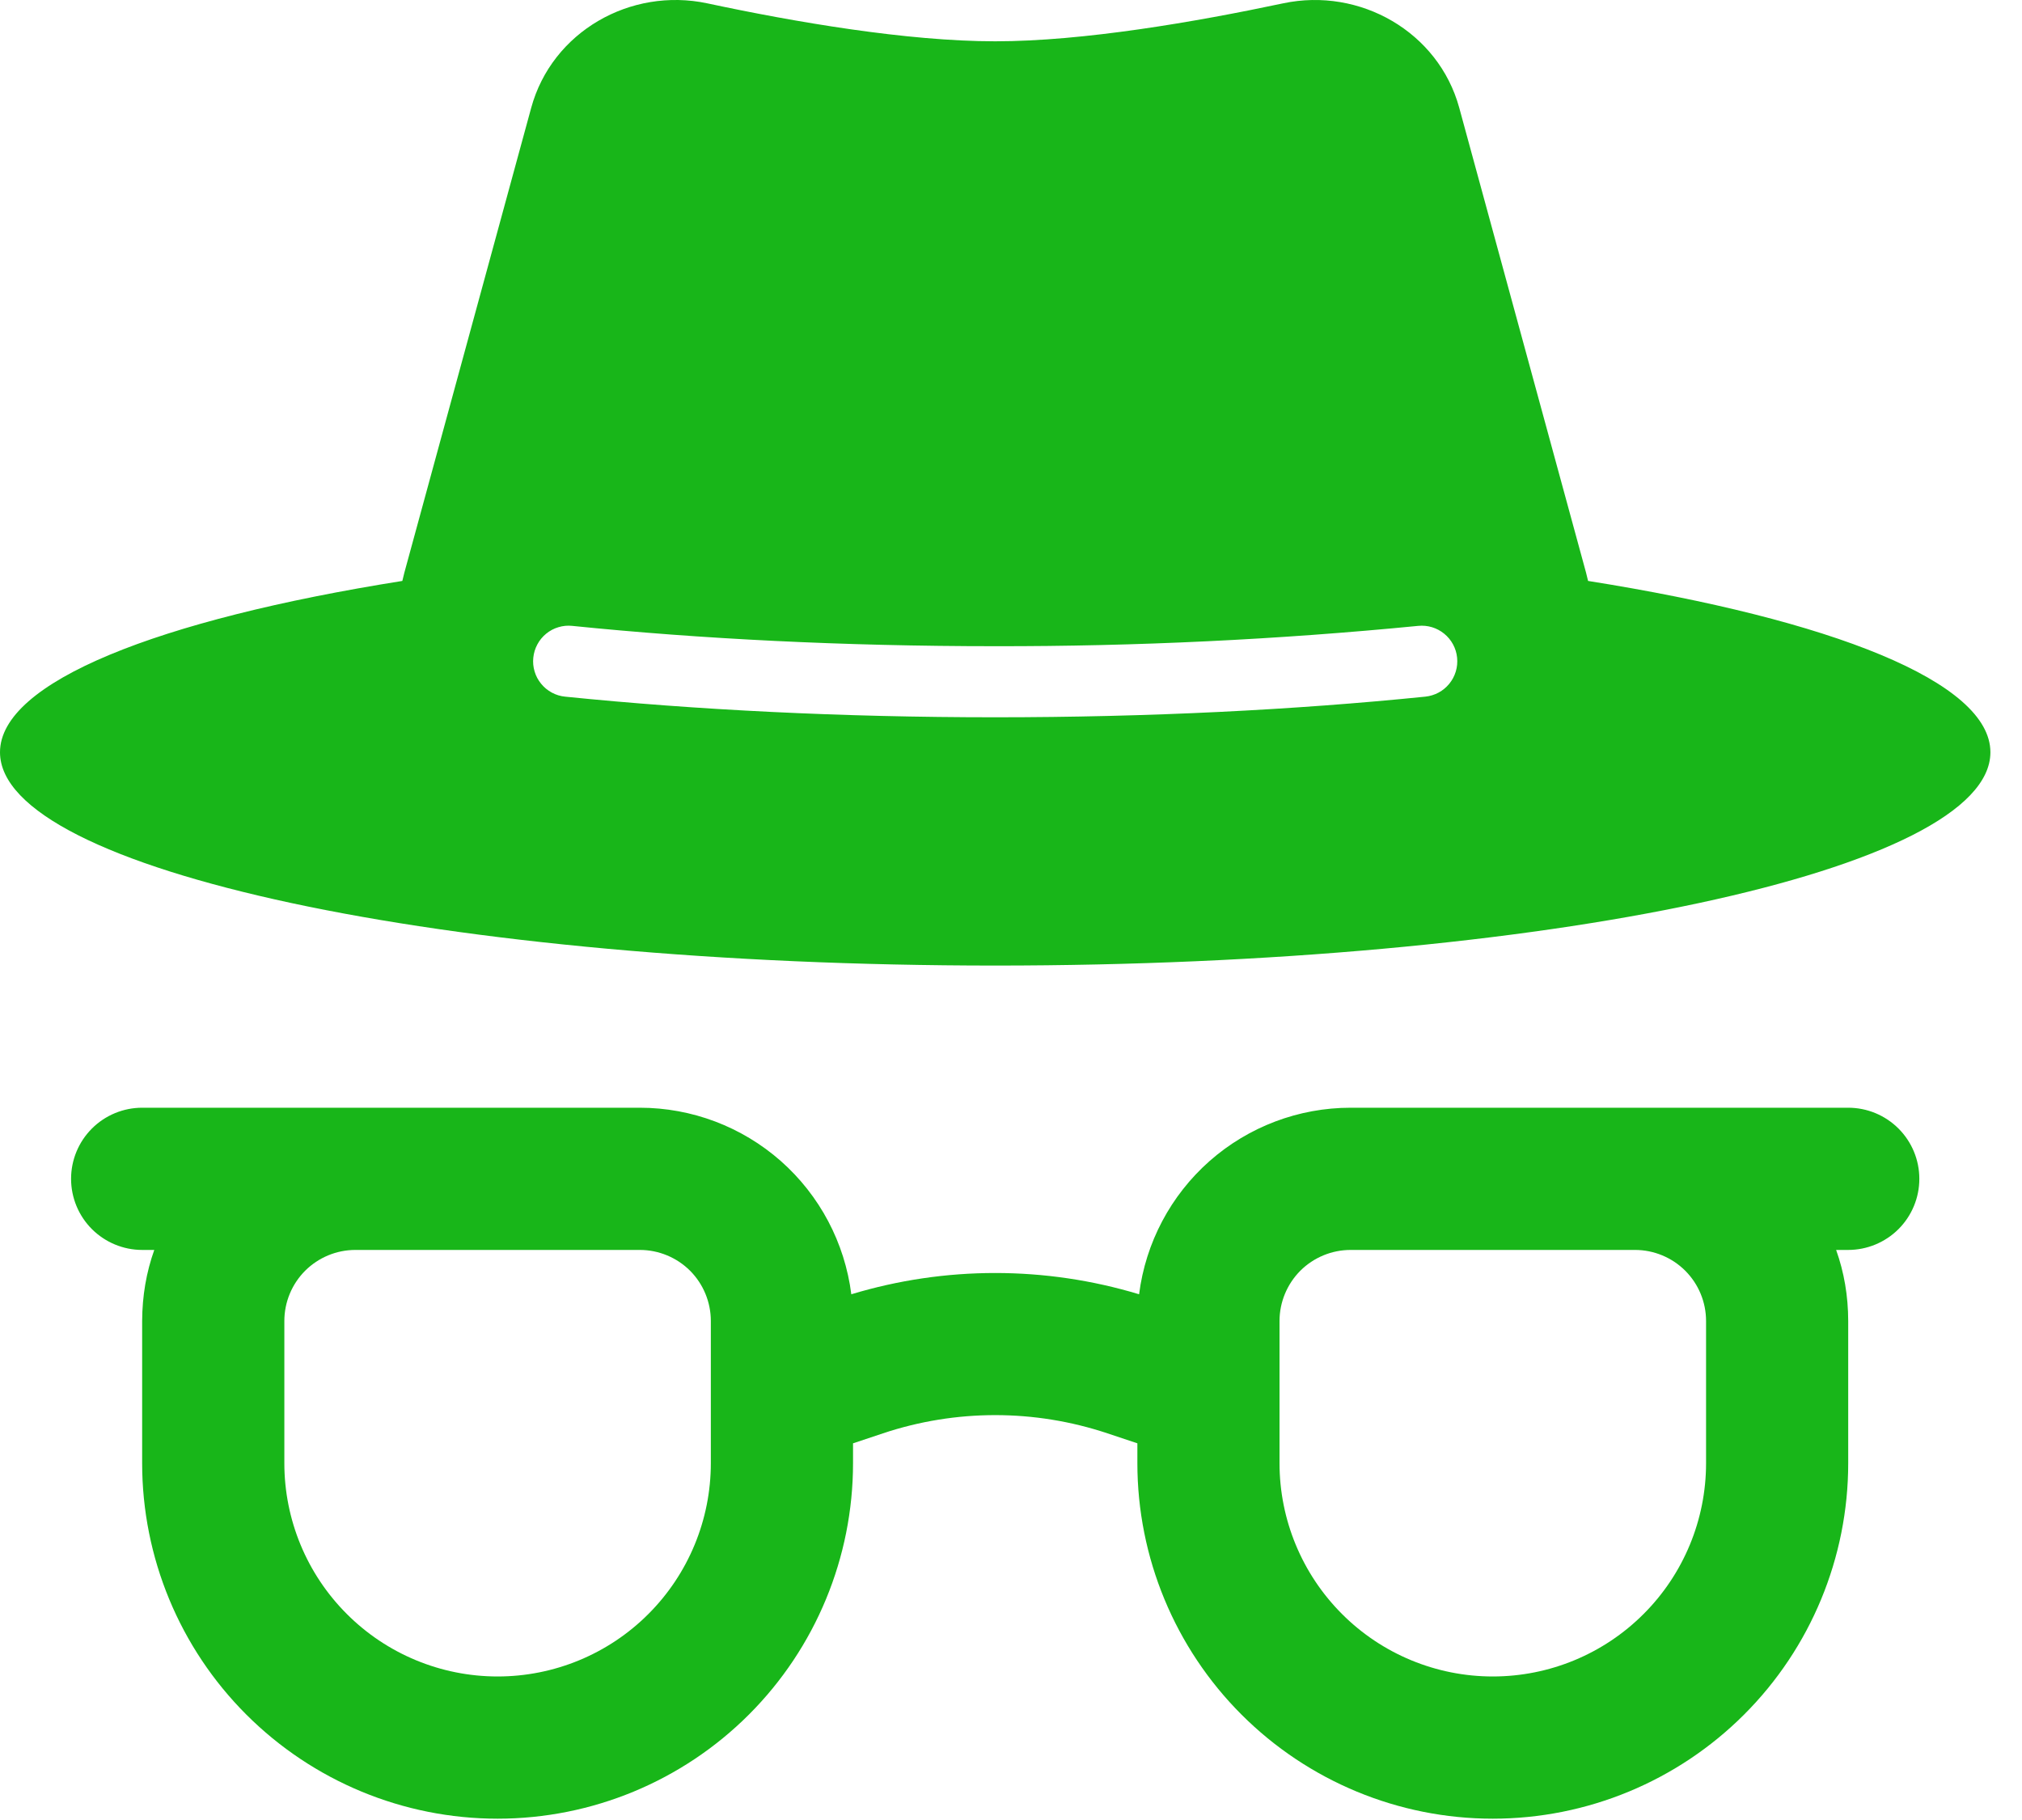 <svg width="40" height="36" viewBox="0 0 40 36" fill="none" xmlns="http://www.w3.org/2000/svg">
<path fill-rule="evenodd" clip-rule="evenodd" d="M10.508 2.134L7.999 11.328L7.959 11.491C3.13 12.258 0 13.49 0 14.88C0 17.209 8.814 19.099 19.688 19.099C30.561 19.099 39.375 17.209 39.375 14.88C39.375 13.49 36.245 12.258 31.416 11.491L31.376 11.328L28.867 2.131C28.457 0.632 26.904 -0.257 25.383 0.066C23.656 0.432 21.431 0.817 19.688 0.817C17.944 0.817 15.719 0.435 13.992 0.066C12.471 -0.257 10.918 0.629 10.508 2.134ZM10.55 13.009C10.559 12.918 10.586 12.828 10.63 12.747C10.673 12.665 10.733 12.593 10.804 12.535C10.876 12.476 10.958 12.432 11.047 12.406C11.135 12.379 11.228 12.37 11.32 12.38C13.852 12.638 16.692 12.782 19.688 12.782C22.482 12.786 25.274 12.652 28.055 12.38C28.24 12.361 28.426 12.417 28.57 12.535C28.715 12.653 28.807 12.824 28.825 13.009C28.844 13.195 28.788 13.381 28.67 13.525C28.552 13.67 28.381 13.761 28.195 13.78C25.613 14.042 22.728 14.188 19.688 14.188C16.647 14.188 13.762 14.042 11.18 13.78C11.088 13.771 10.998 13.744 10.917 13.7C10.835 13.656 10.763 13.597 10.705 13.525C10.646 13.454 10.602 13.371 10.576 13.283C10.549 13.194 10.54 13.101 10.55 13.009ZM7.031 24.724H12.656C13.029 24.724 13.387 24.872 13.651 25.135C13.914 25.399 14.062 25.757 14.062 26.13V28.942C14.062 30.061 13.618 31.134 12.827 31.925C12.036 32.717 10.963 33.161 9.844 33.161C8.725 33.161 7.652 32.717 6.861 31.925C6.069 31.134 5.625 30.061 5.625 28.942V26.13C5.625 25.757 5.773 25.399 6.037 25.135C6.301 24.872 6.658 24.724 7.031 24.724ZM2.812 26.13C2.814 25.635 2.894 25.166 3.052 24.724H2.812C2.44 24.724 2.082 24.575 1.818 24.312C1.554 24.048 1.406 23.69 1.406 23.317C1.406 22.944 1.554 22.587 1.818 22.323C2.082 22.059 2.44 21.911 2.812 21.911H12.656C13.684 21.911 14.675 22.286 15.446 22.965C16.216 23.645 16.712 24.582 16.841 25.601C18.697 25.04 20.678 25.04 22.534 25.601C22.663 24.582 23.159 23.645 23.929 22.965C24.7 22.286 25.692 21.911 26.719 21.911H36.562C36.935 21.911 37.293 22.059 37.557 22.323C37.821 22.587 37.969 22.944 37.969 23.317C37.969 23.69 37.821 24.048 37.557 24.312C37.293 24.575 36.935 24.724 36.562 24.724H36.323C36.481 25.166 36.561 25.635 36.562 26.13V28.942C36.562 30.807 35.822 32.596 34.503 33.914C33.184 35.233 31.396 35.974 29.531 35.974C27.666 35.974 25.878 35.233 24.559 33.914C23.241 32.596 22.5 30.807 22.5 28.942V28.549L21.909 28.352C20.467 27.871 18.908 27.871 17.466 28.352L16.875 28.549V28.942C16.875 30.807 16.134 32.596 14.816 33.914C13.497 35.233 11.709 35.974 9.844 35.974C7.979 35.974 6.191 35.233 4.872 33.914C3.553 32.596 2.812 30.807 2.812 28.942V26.13ZM26.719 24.724H32.344C32.717 24.724 33.074 24.872 33.338 25.135C33.602 25.399 33.75 25.757 33.75 26.13V28.942C33.75 30.061 33.306 31.134 32.514 31.925C31.723 32.717 30.65 33.161 29.531 33.161C28.412 33.161 27.339 32.717 26.548 31.925C25.757 31.134 25.312 30.061 25.312 28.942V26.13C25.312 25.757 25.461 25.399 25.724 25.135C25.988 24.872 26.346 24.724 26.719 24.724Z" fill="#18B619"/>
</svg>
